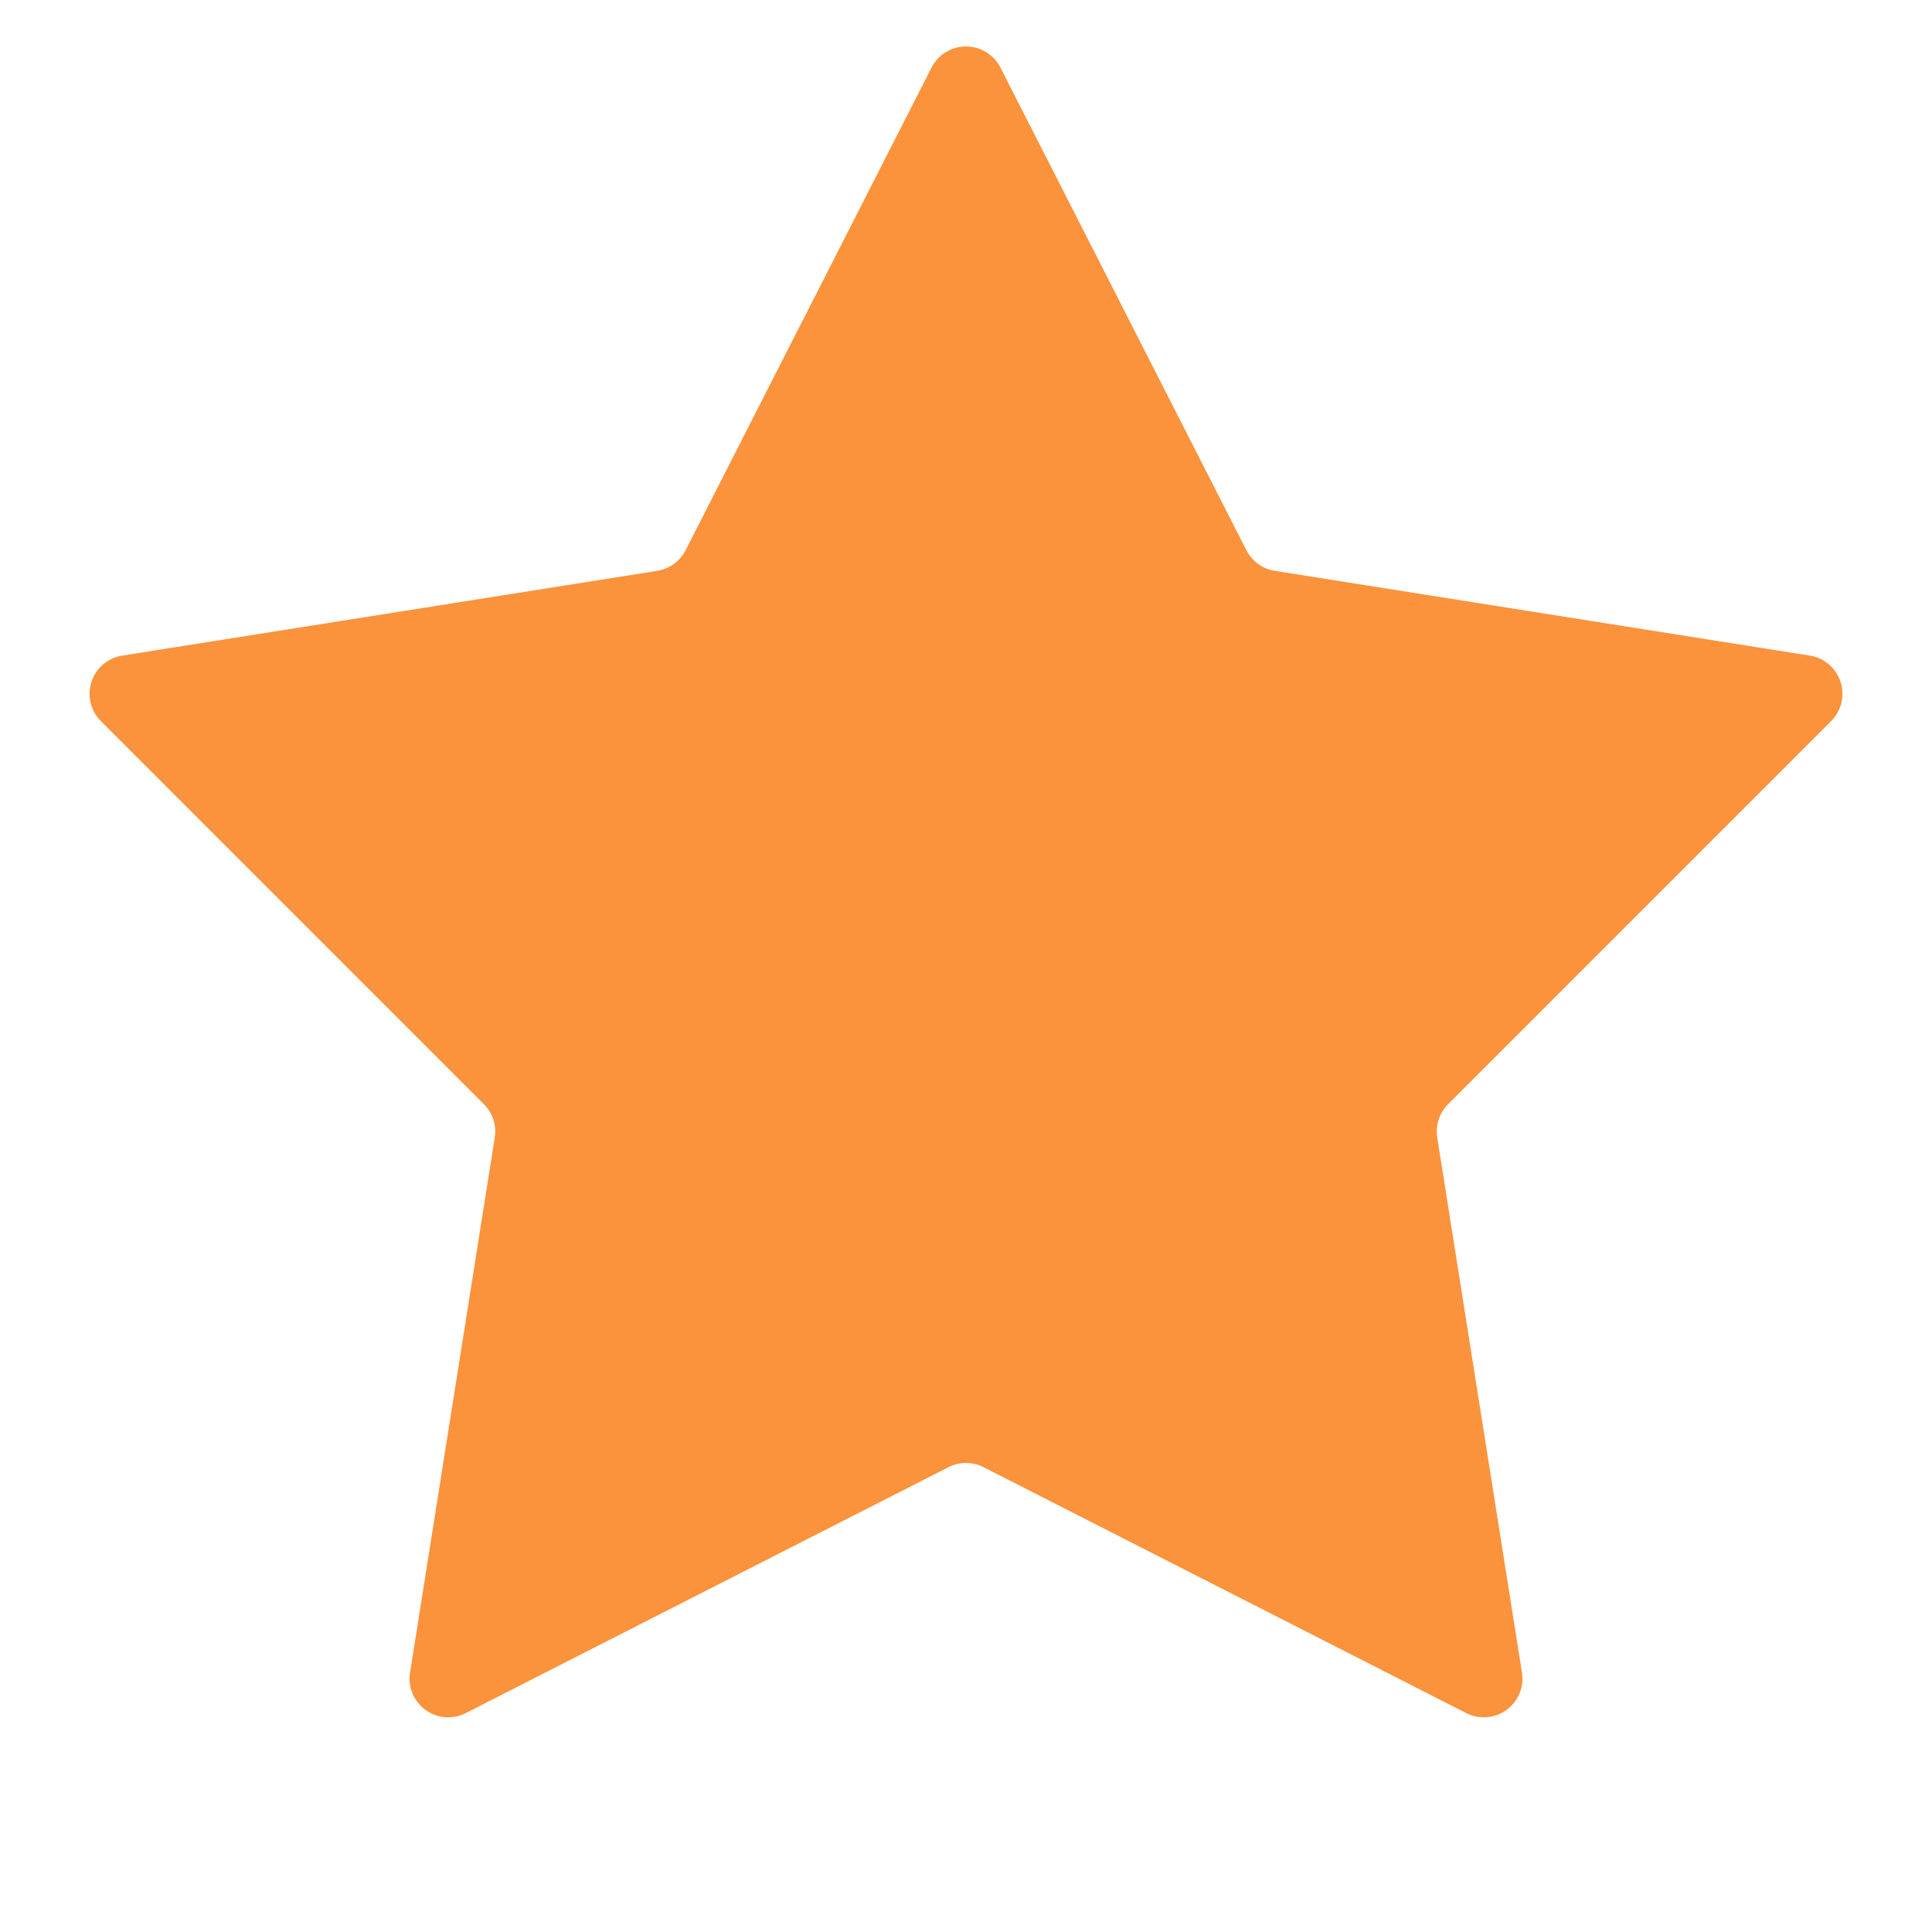 <svg xmlns="http://www.w3.org/2000/svg" xmlns:xlink="http://www.w3.org/1999/xlink" fill="none" width="100" height="100" viewBox="0 0 100 100"><g><path d="M64.513 28.48Q64.621 28.69 64.775 28.87 64.928 29.05 65.12 29.189 65.311 29.329 65.53 29.419T65.982 29.547L93.677 33.935Q93.745 33.946 93.811 33.961 93.879 33.977 93.944 33.996 94.01 34.016 94.074 34.041 94.139 34.065 94.201 34.094 94.263 34.123 94.324 34.156 94.384 34.189 94.442 34.226 94.5 34.263 94.555 34.304 94.61 34.345 94.662 34.389 94.715 34.434 94.764 34.482 94.813 34.531 94.859 34.582 94.904 34.633 94.946 34.688 94.988 34.742 95.027 34.799T95.099 34.916Q95.133 34.976 95.163 35.038 95.193 35.099 95.219 35.163 95.245 35.227 95.266 35.292 95.287 35.358 95.304 35.424 95.32 35.491 95.332 35.559 95.344 35.626 95.352 35.695 95.359 35.763 95.362 35.832 95.365 35.901 95.363 35.969 95.361 36.038 95.354 36.106 95.347 36.175 95.336 36.242 95.324 36.31 95.308 36.377 95.292 36.444 95.272 36.51 95.251 36.575 95.226 36.639 95.201 36.703 95.172 36.765 95.142 36.828 95.109 36.888 95.075 36.947 95.037 37.005 95 37.062 94.958 37.117T94.872 37.224Q94.826 37.276 94.778 37.324L74.952 57.153Q74.785 57.32 74.661 57.522 74.537 57.724 74.464 57.949 74.391 58.174 74.373 58.41 74.354 58.646 74.391 58.88L78.776 86.575Q78.786 86.642 78.792 86.711 78.798 86.779 78.8 86.848 78.801 86.917 78.798 86.986 78.794 87.054 78.786 87.122 78.778 87.191 78.766 87.258 78.753 87.326 78.735 87.392 78.718 87.459 78.696 87.524 78.674 87.589 78.648 87.653 78.622 87.716 78.591 87.778 78.56 87.839 78.526 87.899 78.491 87.958 78.452 88.015 78.413 88.072 78.371 88.126 78.328 88.18 78.282 88.23 78.236 88.281 78.186 88.329 78.137 88.377 78.084 88.421 78.031 88.465 77.976 88.505 77.92 88.546 77.862 88.582 77.804 88.619 77.743 88.651 77.682 88.683 77.62 88.712 77.557 88.74 77.492 88.764 77.428 88.787 77.362 88.807 77.296 88.826 77.229 88.841 77.162 88.856 77.094 88.866T76.957 88.881Q76.889 88.886 76.82 88.887 76.751 88.888 76.683 88.884 76.614 88.88 76.546 88.871 76.478 88.862 76.41 88.849T76.276 88.817Q76.21 88.799 76.145 88.777 76.08 88.754 76.017 88.728 75.954 88.701 75.892 88.669L50.908 75.941Q50.697 75.834 50.467 75.778 50.237 75.723 50 75.723T49.533 75.778Q49.303 75.834 49.092 75.941L24.108 88.669Q24.046 88.701 23.983 88.728 23.92 88.754 23.855 88.777 23.79 88.799 23.724 88.817 23.657 88.835 23.59 88.849T23.454 88.871Q23.386 88.88 23.317 88.884 23.249 88.888 23.18 88.887 23.111 88.886 23.043 88.881 22.974 88.876 22.906 88.866 22.838 88.856 22.771 88.841 22.704 88.826 22.638 88.807 22.572 88.787 22.508 88.764T22.38 88.712Q22.318 88.683 22.257 88.651 22.196 88.619 22.138 88.582 22.08 88.546 22.024 88.505 21.969 88.465 21.916 88.421 21.863 88.377 21.814 88.329 21.764 88.281 21.718 88.23 21.672 88.18 21.629 88.126 21.587 88.072 21.548 88.015 21.509 87.958 21.474 87.899 21.44 87.839 21.409 87.778 21.378 87.716 21.352 87.653 21.326 87.589 21.304 87.524 21.282 87.459 21.265 87.392 21.247 87.326 21.235 87.258 21.222 87.191 21.214 87.123 21.206 87.054 21.202 86.986 21.199 86.917 21.2 86.848 21.202 86.779 21.208 86.711 21.214 86.642 21.224 86.575L25.609 58.88Q25.646 58.646 25.628 58.41 25.609 58.174 25.536 57.949 25.463 57.724 25.339 57.522 25.215 57.32 25.048 57.153L5.222 37.324Q5.173 37.276 5.128 37.224 5.083 37.172 5.042 37.117 5 37.062 4.963 37.005 4.925 36.947 4.891 36.888 4.858 36.828 4.828 36.765 4.799 36.703 4.774 36.639T4.728 36.51Q4.708 36.444 4.692 36.377 4.676 36.31 4.664 36.242 4.653 36.175 4.646 36.106 4.639 36.038 4.637 35.969 4.635 35.901 4.638 35.832T4.648 35.695Q4.655 35.626 4.668 35.559 4.68 35.491 4.696 35.424 4.713 35.358 4.734 35.292 4.756 35.227 4.781 35.163 4.807 35.099 4.837 35.038 4.867 34.976 4.901 34.916 4.935 34.856 4.973 34.799 5.012 34.742 5.054 34.688 5.096 34.633 5.141 34.582 5.187 34.531 5.236 34.482 5.285 34.434 5.337 34.389 5.39 34.345 5.445 34.304 5.5 34.263 5.558 34.226 5.616 34.189 5.676 34.156 5.737 34.123 5.799 34.094 5.861 34.065 5.926 34.041 5.99 34.016 6.056 33.996 6.122 33.977 6.189 33.961 6.256 33.946 6.323 33.935L34.018 29.547Q34.252 29.51 34.47 29.419 34.689 29.329 34.88 29.189 35.072 29.05 35.225 28.87 35.379 28.69 35.487 28.48L48.218 3.497Q48.249 3.435 48.285 3.377 48.32 3.318 48.359 3.261 48.399 3.205 48.442 3.151 48.485 3.098 48.531 3.047 48.578 2.997 48.628 2.95 48.678 2.902 48.731 2.859 48.784 2.815 48.84 2.775 48.896 2.735 48.955 2.7 49.014 2.664 49.075 2.632 49.136 2.6 49.199 2.572 49.261 2.545 49.326 2.522 49.391 2.499 49.457 2.48 49.523 2.461 49.591 2.447 49.658 2.433 49.726 2.424T49.863 2.41Q49.931 2.405 50 2.405T50.137 2.41Q50.206 2.414 50.274 2.424T50.409 2.447Q50.477 2.461 50.543 2.48 50.609 2.499 50.674 2.522 50.739 2.545 50.801 2.572 50.864 2.6 50.925 2.632 50.986 2.664 51.045 2.7 51.104 2.735 51.16 2.775 51.216 2.815 51.269 2.859 51.322 2.902 51.372 2.95 51.422 2.997 51.469 3.047 51.515 3.098 51.558 3.151 51.601 3.205 51.641 3.261 51.68 3.318 51.715 3.377 51.751 3.435 51.782 3.497L64.513 28.48z" fill="#fb923c" fill-opacity="1"/></g></svg>